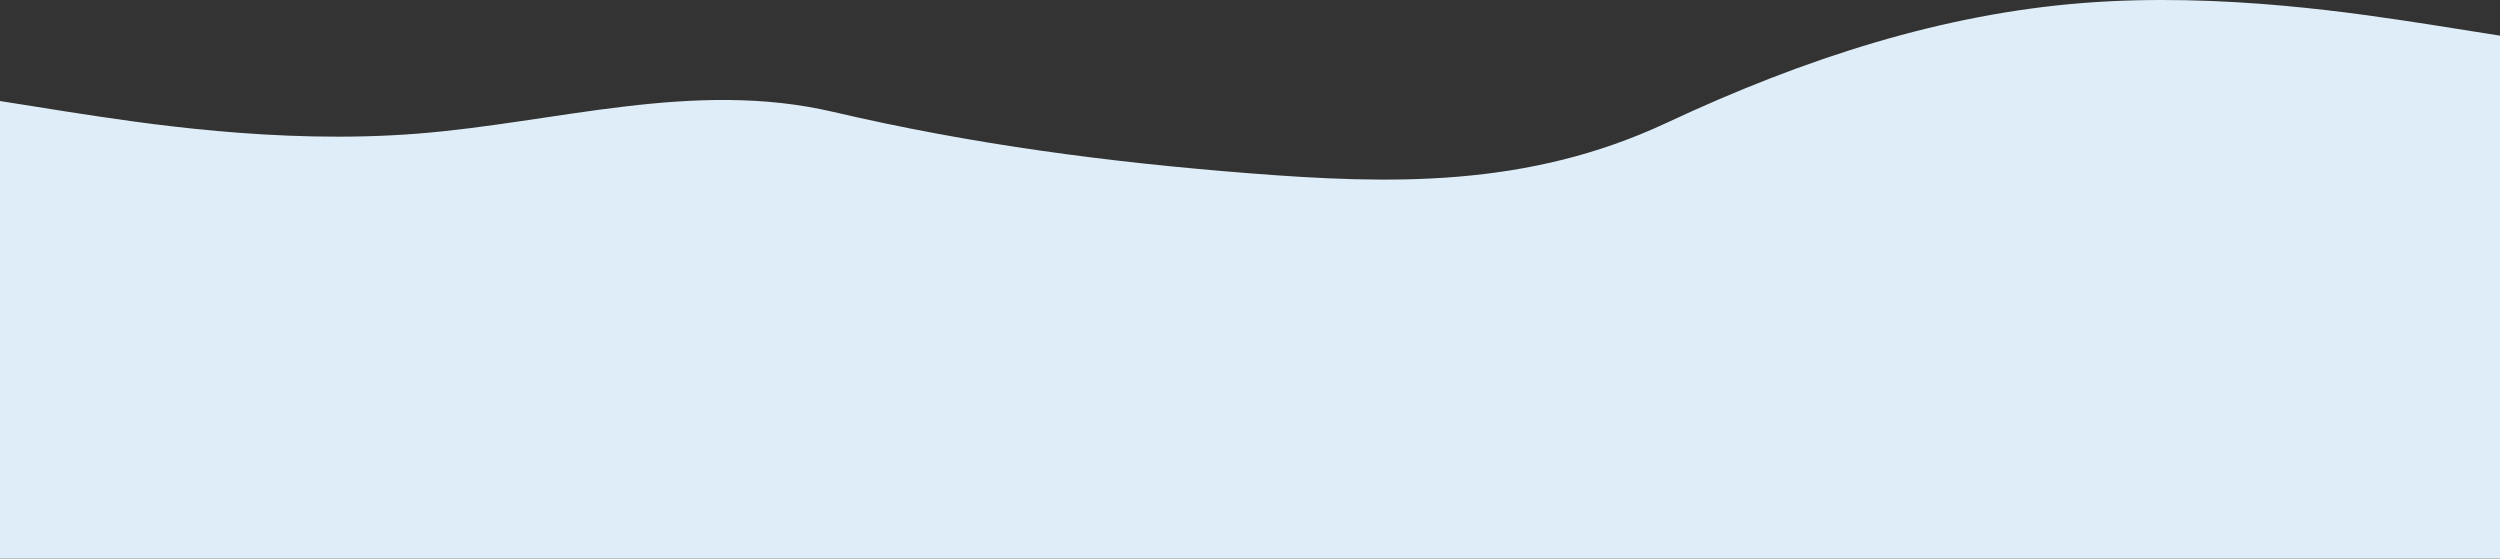 <svg width="1920" height="429" viewBox="0 0 1920 429" fill="none" xmlns="http://www.w3.org/2000/svg">
<rect x="0" y="0" width="1920" height="429" fill="#333333" stroke="none"/>
<g clip-path="url(#clip0_232_90)">
<path fill-rule="evenodd" clip-rule="evenodd" d="M0 77.584L52.8 85.951C107.2 94.318 212.8 111.052 320 102.685C427.2 94.318 532.8 60.85 640 85.951C747.2 111.052 852.8 124.747 960 133.114C1067.2 141.481 1172.8 144.52 1280 94.318C1387.2 44.116 1492.8 10.647 1600 2.28C1707.2 -6.087 1812.8 10.647 1867.2 19.015L1920 27.381V429H1867.2C1812.8 429 1707.2 429 1600 429C1492.8 429 1387.2 429 1280 429C1172.8 429 1067.2 429 960 429C852.8 429 747.2 429 640 429C532.8 429 427.2 429 320 429C212.8 429 107.2 429 52.8 429H0V77.584Z" fill="#DEEDF7"/>
</g>
<defs>
<clipPath id="clip0_232_90">
<rect width="1920" height="429" fill="white"/>
</clipPath>
</defs>
</svg>
